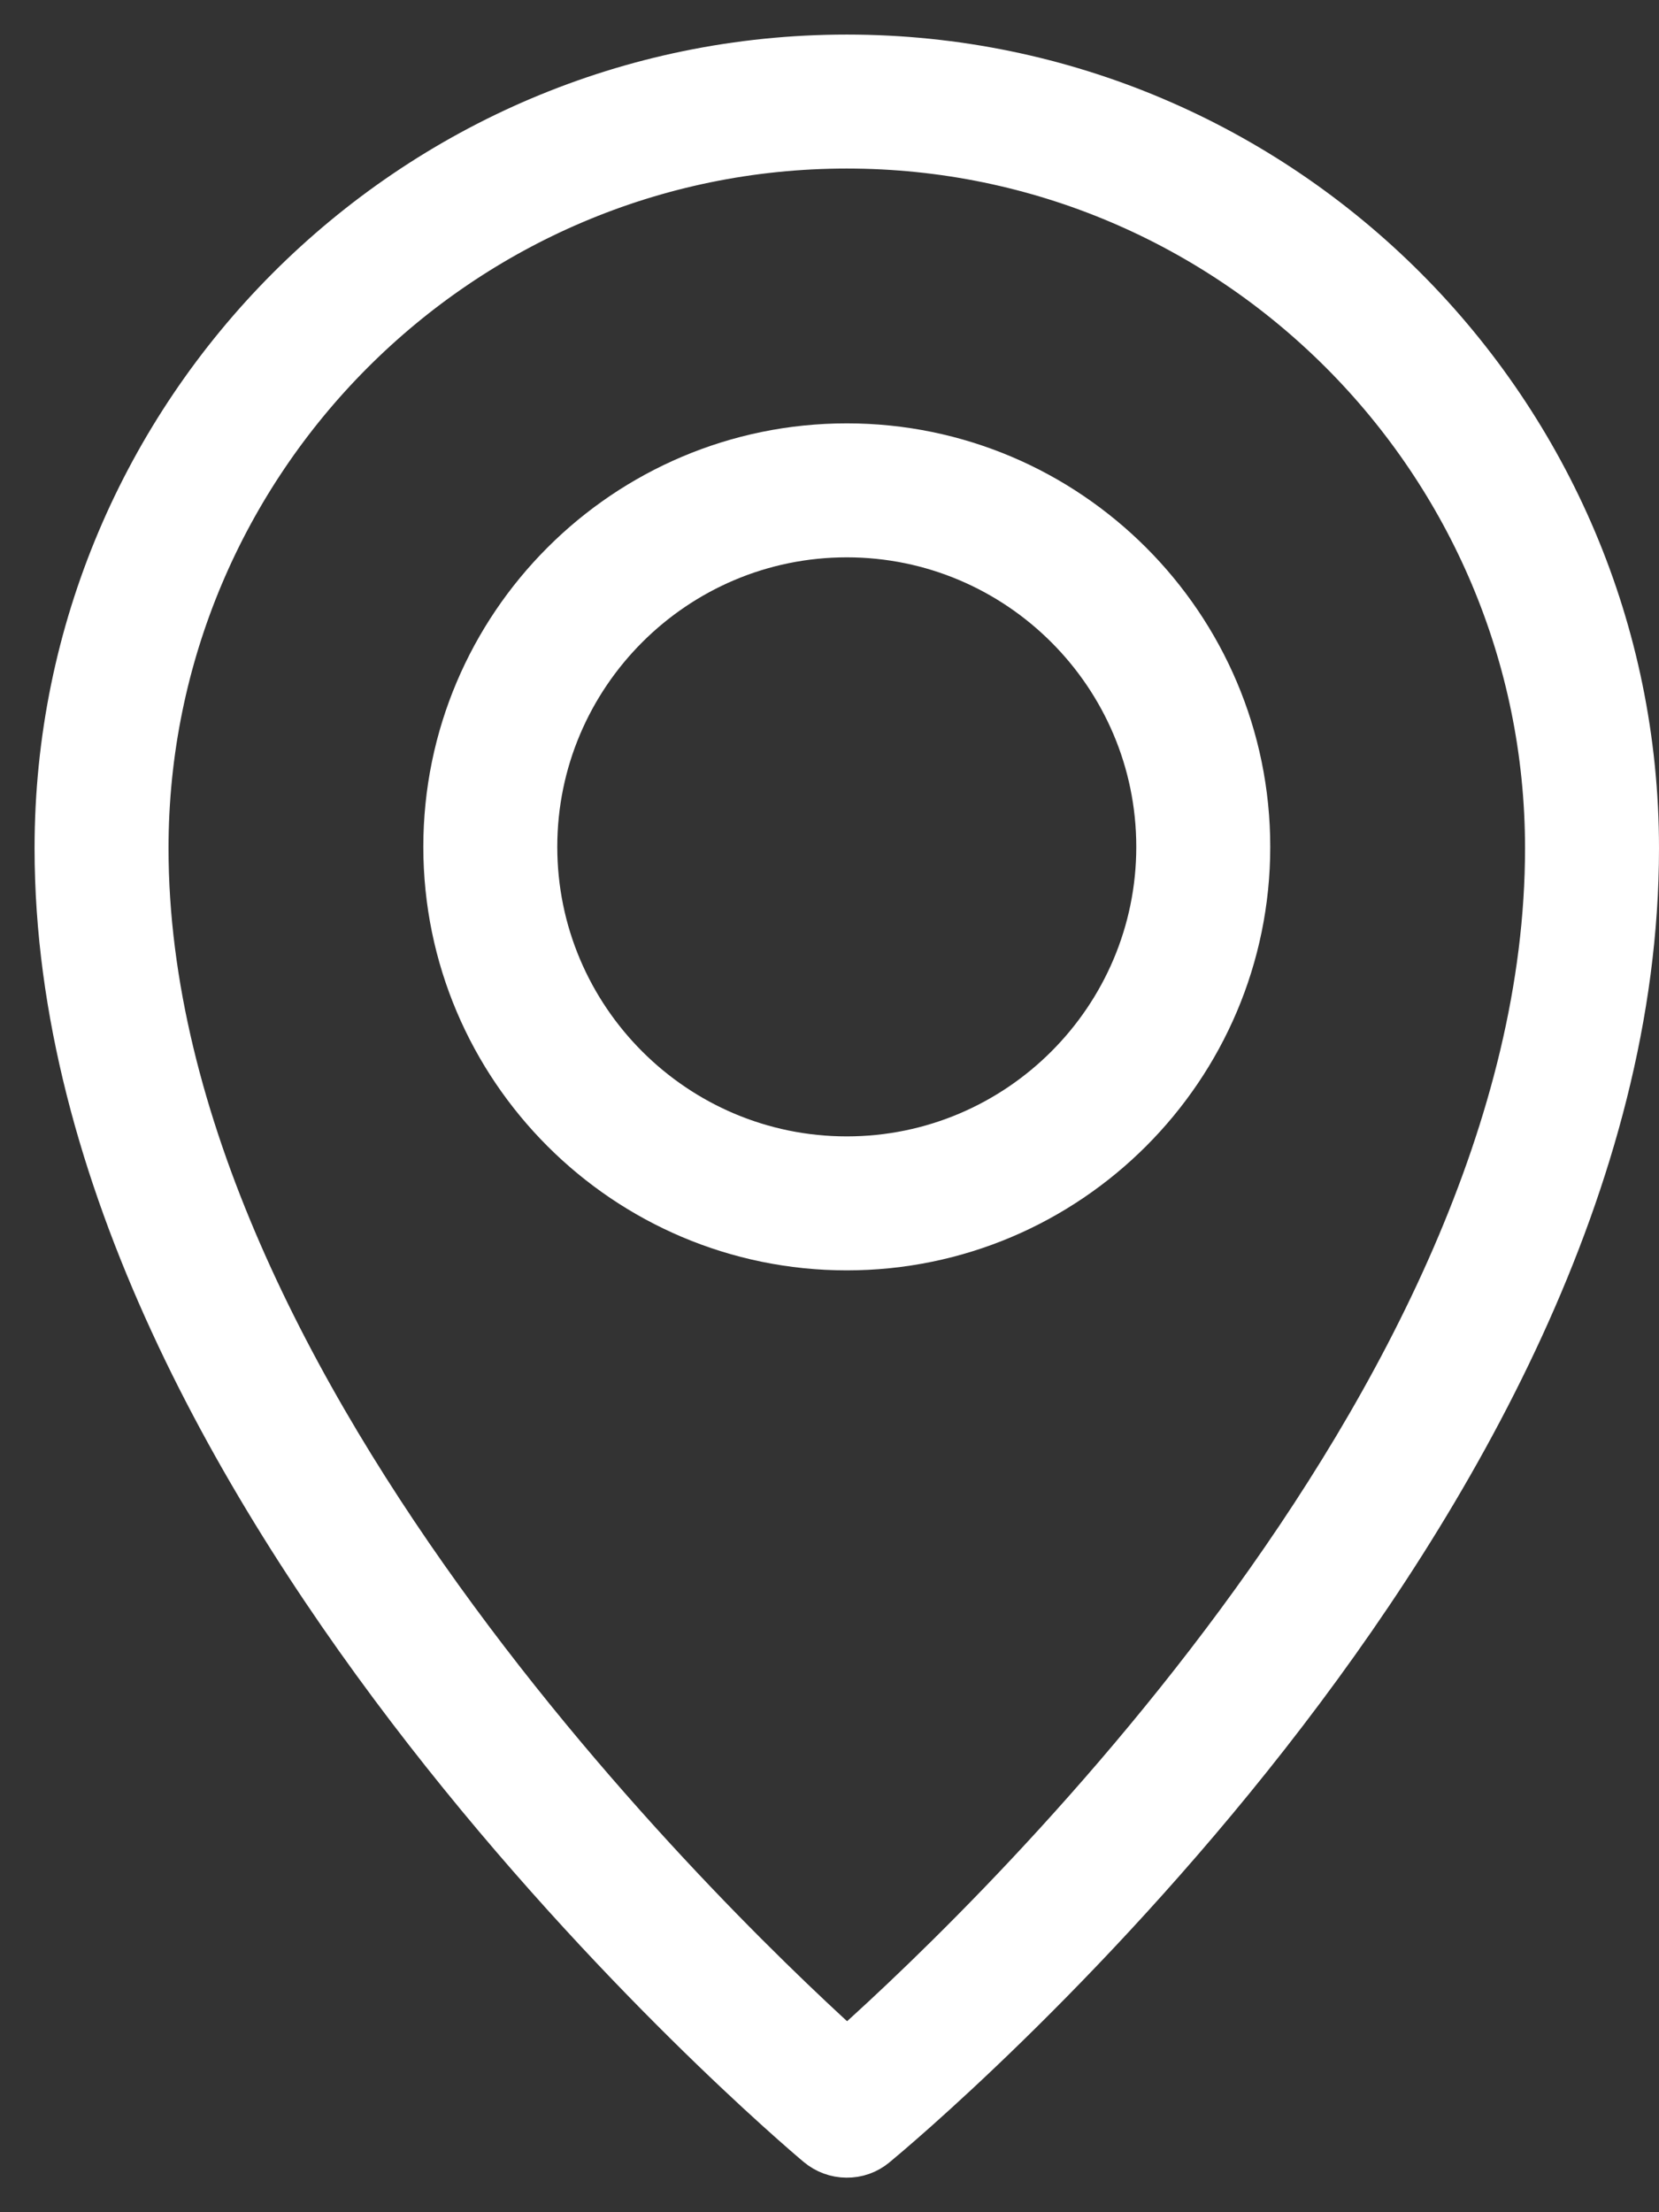 <svg width="12" height="16" viewBox="0 0 12 16" fill="none" xmlns="http://www.w3.org/2000/svg">
<rect x="0" y="0" width="12" height="16" fill="#333333" stroke="none"/>
<path d="M6.125 0.5C3.023 0.5 0.5 3.028 0.5 6.135C0.5 10.789 5.75 15.257 5.974 15.445C6.016 15.48 6.069 15.5 6.124 15.5C6.179 15.501 6.232 15.482 6.274 15.447C6.498 15.262 11.75 10.871 11.75 6.135C11.75 3.028 9.227 0.5 6.125 0.5ZM6.126 14.955C5.263 14.184 0.969 10.146 0.969 6.135C0.969 3.286 3.282 0.969 6.125 0.969C8.968 0.969 11.281 3.286 11.281 6.135C11.281 10.214 6.991 14.194 6.126 14.955Z" fill="white" stroke="white" stroke-width="0.5"/>
<path d="M6.125 3.312C4.574 3.312 3.312 4.574 3.312 6.125C3.312 7.676 4.574 8.938 6.125 8.938C7.676 8.938 8.938 7.676 8.938 6.125C8.938 4.574 7.676 3.312 6.125 3.312ZM6.125 8.469C4.833 8.469 3.781 7.417 3.781 6.125C3.781 4.833 4.833 3.781 6.125 3.781C7.417 3.781 8.469 4.833 8.469 6.125C8.469 7.417 7.417 8.469 6.125 8.469Z" fill="white" stroke="white" stroke-width="0.5"/>
</svg>
